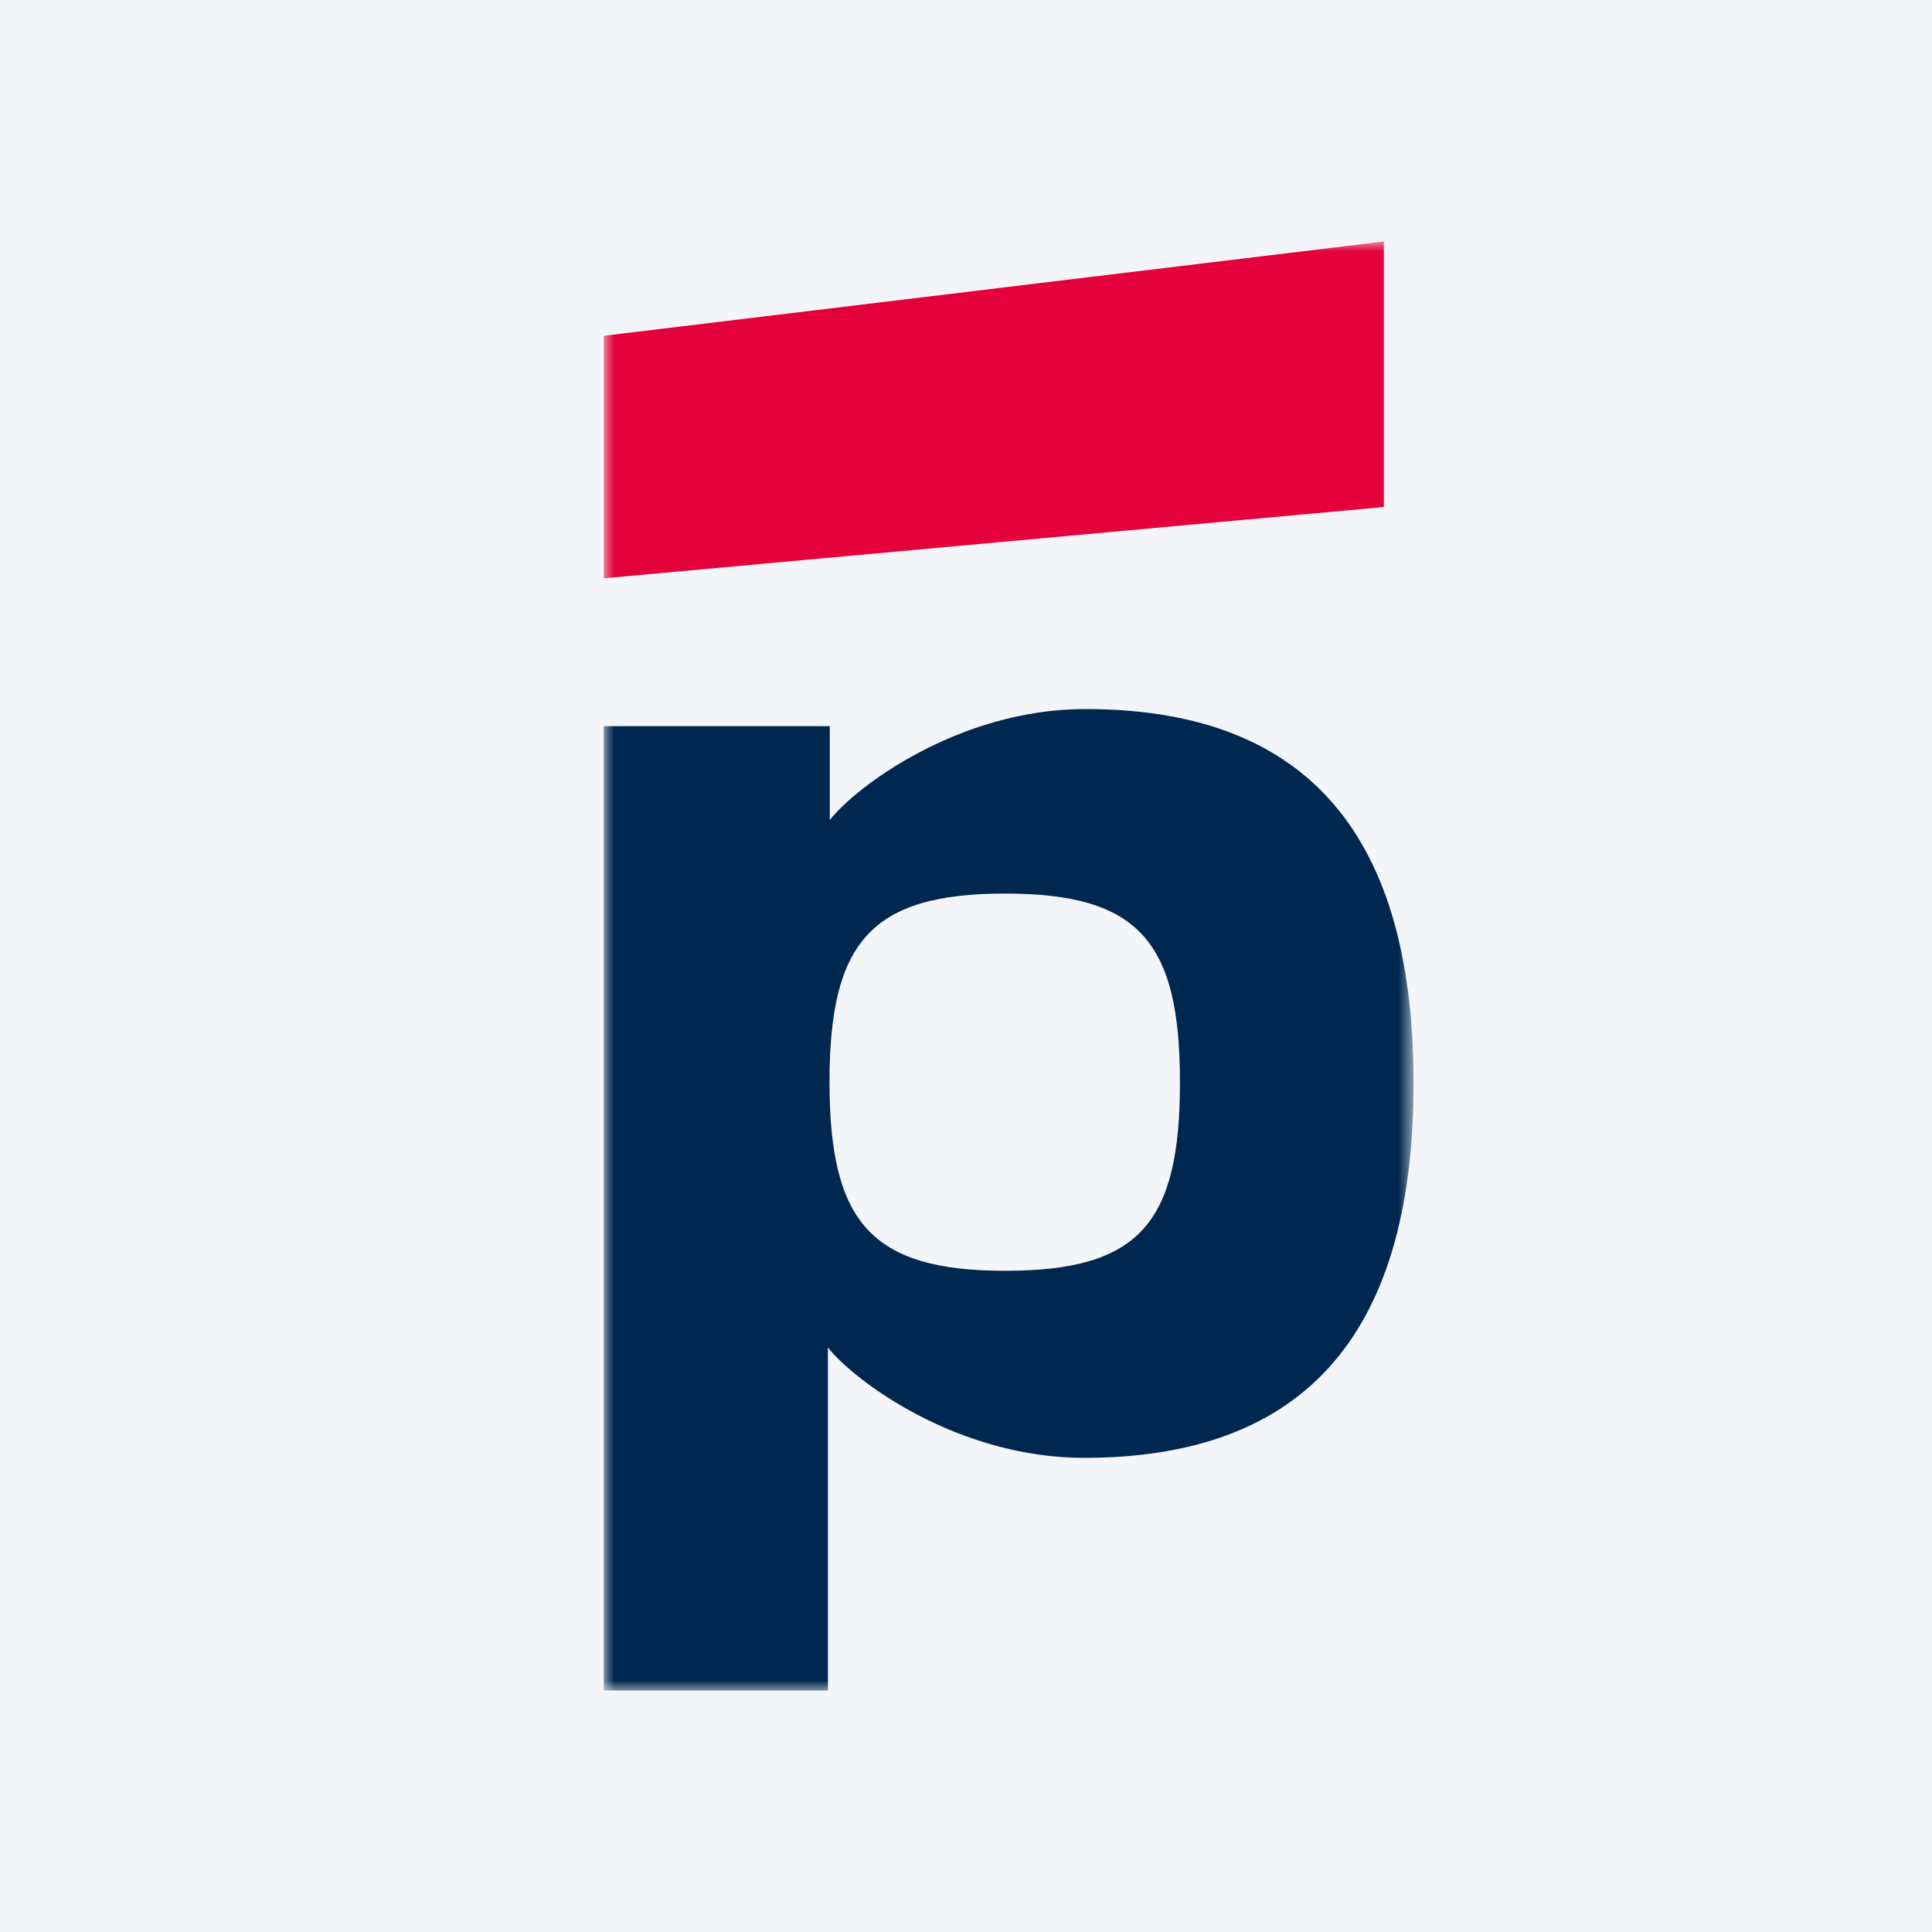 <svg width="96" height="96" viewBox="0 0 96 96" fill="none" xmlns="http://www.w3.org/2000/svg">
<rect width="96" height="96" fill="#F4F5F8"/>
<mask id="mask0_5285_127" style="mask-type:luminance" maskUnits="userSpaceOnUse" x="30" y="12" width="41" height="72">
<path d="M70.238 12H30V84H70.238V12Z" fill="white"/>
</mask>
<g mask="url(#mask0_5285_127)">
<path d="M53.928 35.232C47.615 35.232 42.483 39.133 41.231 40.749V36.082H30V84H41.139V66.959C42.452 68.609 47.545 72.441 53.894 72.441C64.441 72.423 70.239 66.731 70.239 53.819C70.239 40.907 64.441 35.232 53.928 35.232ZM49.94 63.145C43.289 63.145 41.218 60.728 41.218 53.766C41.218 46.805 43.289 44.401 49.94 44.401C56.591 44.401 58.631 46.783 58.631 53.779C58.631 60.776 56.626 63.145 49.94 63.145Z" fill="#00274F"/>
<path d="M30 16.685V28.735L68.763 25.192V12L30 16.685Z" fill="#E4003A"/>
</g>
</svg>
